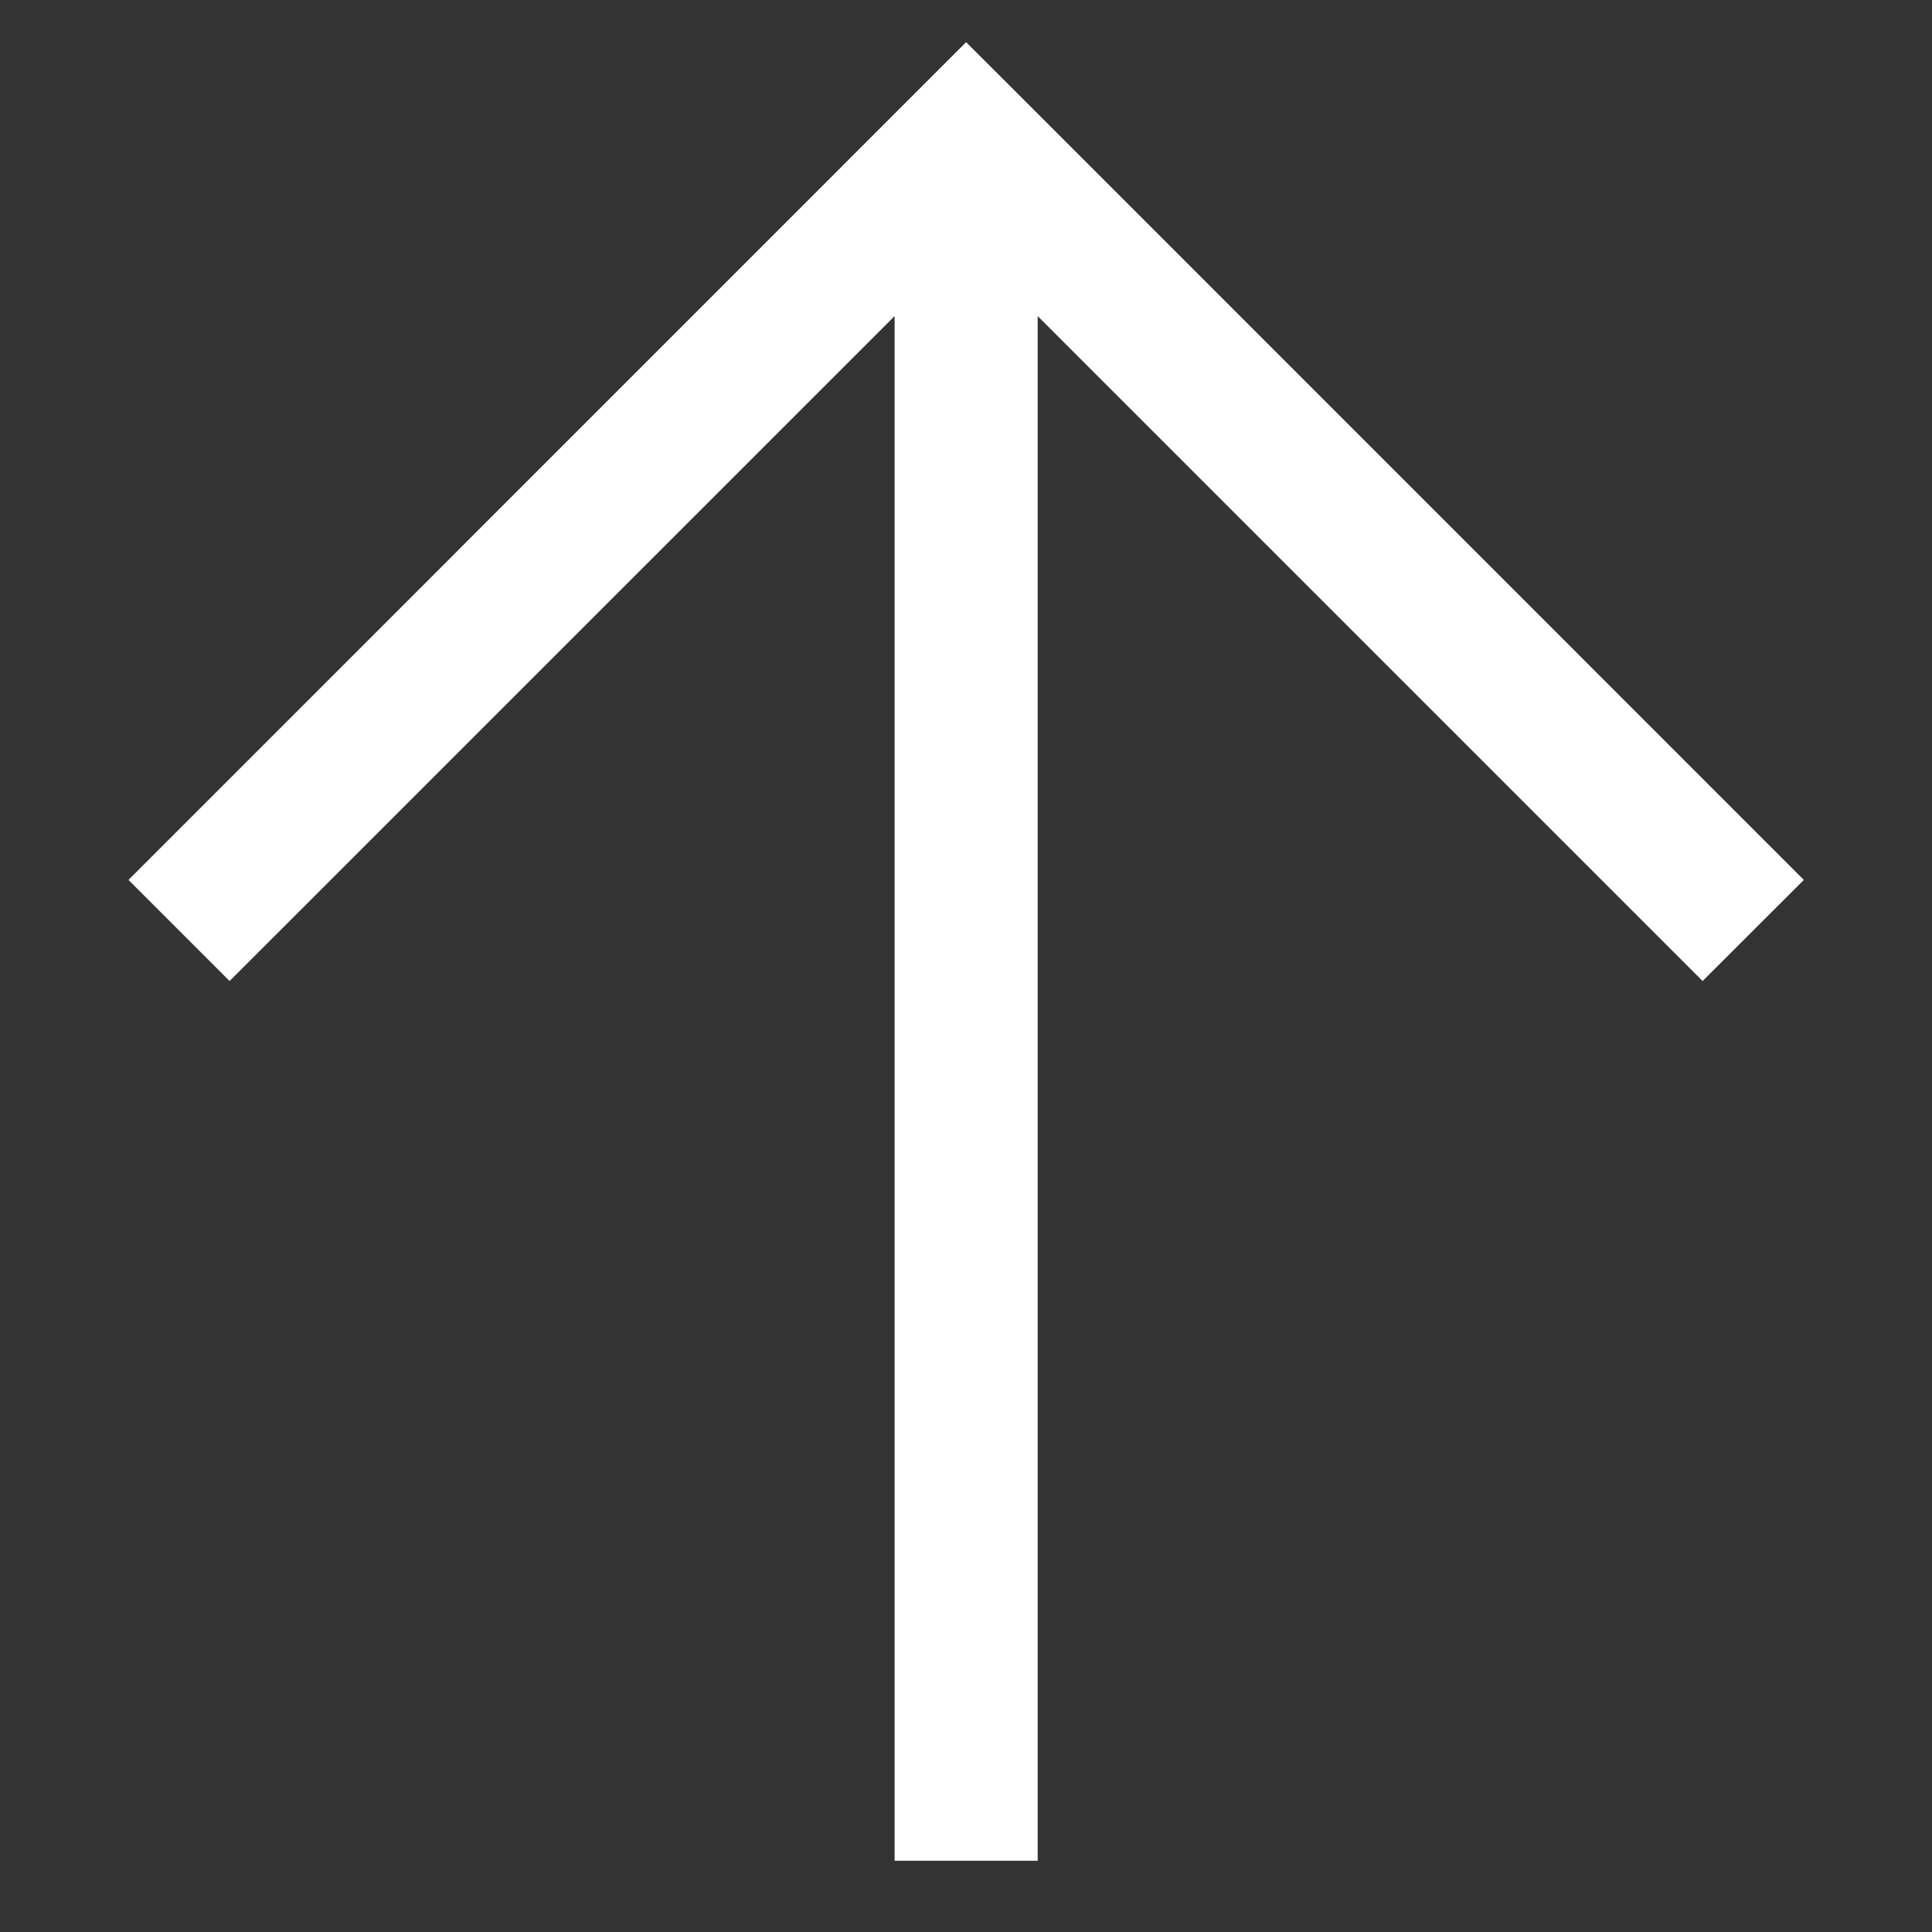 <svg width="18" height="18" viewBox="0 0 18 18" fill="none" xmlns="http://www.w3.org/2000/svg">
<rect x="0" y="0" width="18" height="18" fill="#333333" stroke="none"/>
<path d="M9.668 16.669V17.336H8.335V16.669H9.668ZM9.001 1.336L8.53 0.864L9.001 0.393L9.473 0.864L9.001 1.336ZM8.335 16.669V1.336H9.668V16.669H8.335ZM1.197 8.198L8.53 0.864L9.473 1.807L2.139 9.14L1.197 8.198ZM9.473 0.864L16.806 8.198L15.863 9.14L8.53 1.807L9.473 0.864Z" fill="white"/>
</svg>
